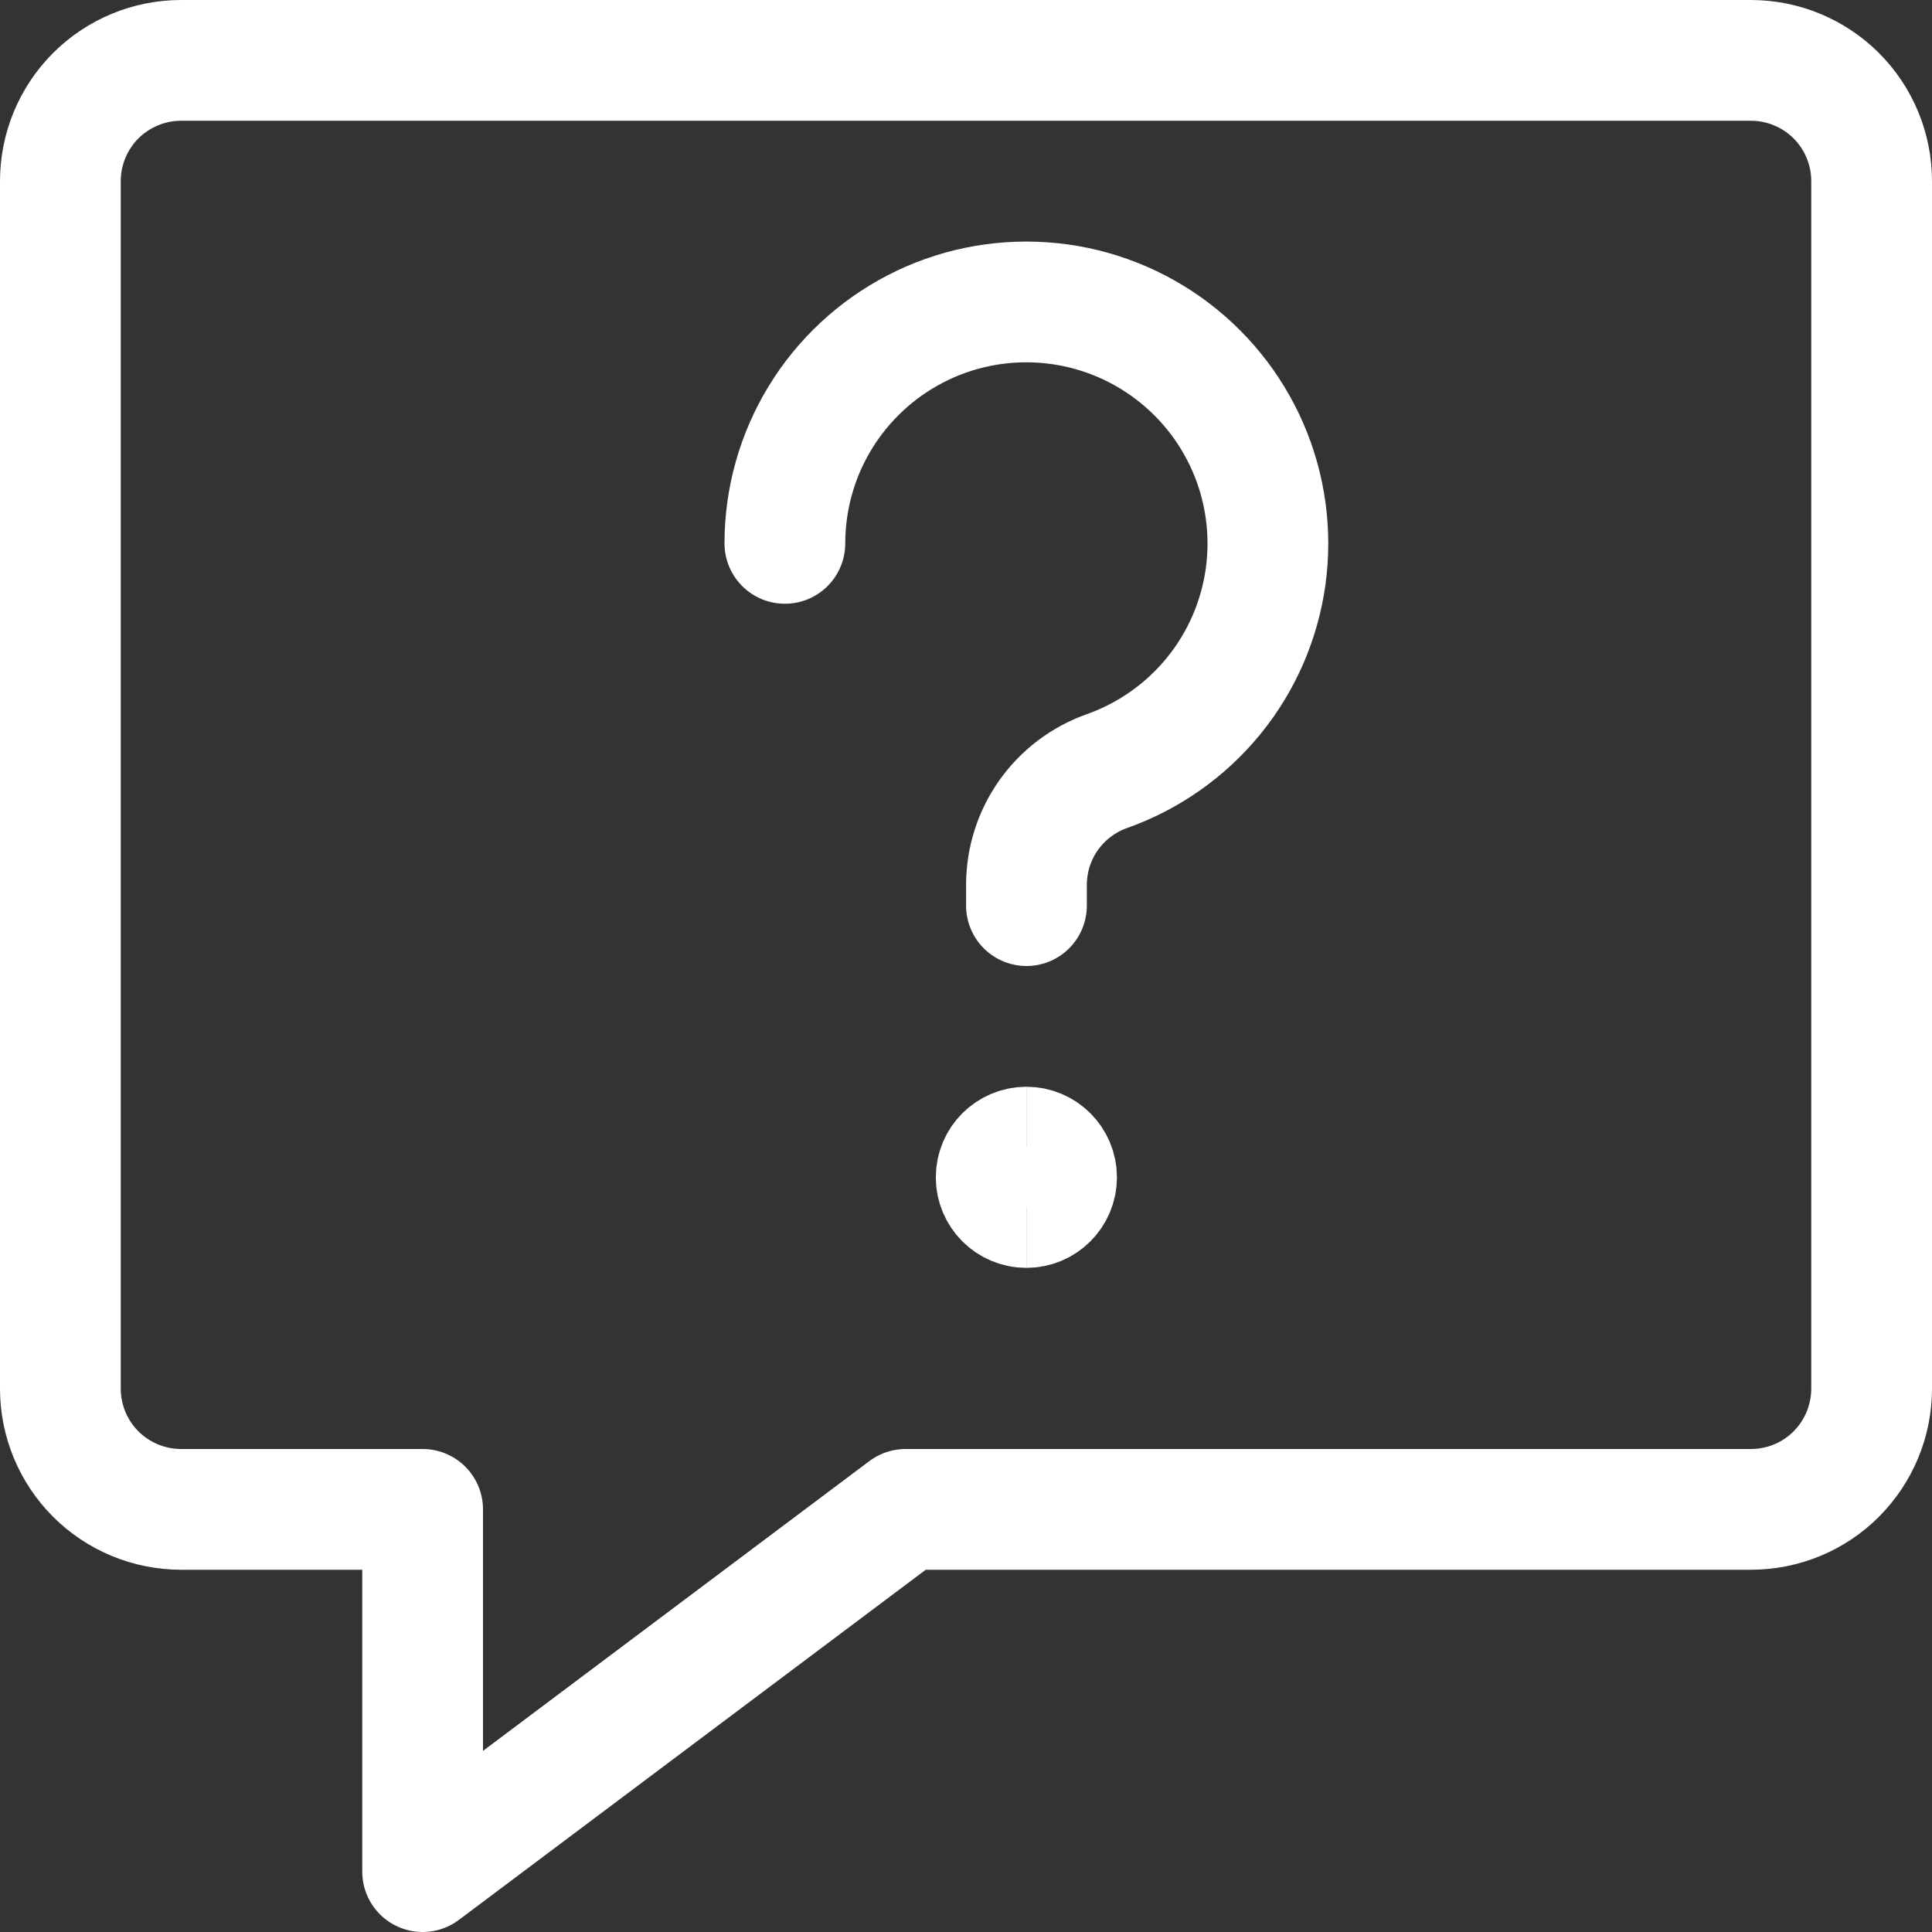<svg xmlns="http://www.w3.org/2000/svg" fill="none" viewBox="0 0 24 24" height="24" width="24" id="Messages-Bubble-Square-Question--Streamline-Ultimate.svg"><rect x="0" y="0" width="24" height="24" fill="#333333" stroke="none"/><desc>Messages Bubble Square Question Streamline Icon: https://streamlinehq.com</desc><path stroke="#ffffff" stroke-linecap="round" stroke-linejoin="round" d="M21.75 18.75h-10.5l-6 4.5v-4.5h-3c-0.398 0 -0.779 -0.158 -1.061 -0.439C0.908 18.029 0.75 17.648 0.75 17.25v-15c0 -0.398 0.158 -0.779 0.439 -1.061C1.471 0.908 1.852 0.75 2.25 0.75h19.5c0.398 0 0.779 0.158 1.061 0.439 0.281 0.281 0.439 0.663 0.439 1.061v15c0 0.398 -0.158 0.779 -0.439 1.061s-0.663 0.439 -1.061 0.439Z" stroke-width="1.5"></path><path stroke="#ffffff" stroke-linecap="round" stroke-linejoin="round" d="M9.75 6.75c0 -0.55 0.151 -1.089 0.437 -1.559 0.286 -0.47 0.696 -0.852 1.184 -1.105 0.488 -0.253 1.037 -0.366 1.586 -0.328 0.549 0.038 1.076 0.226 1.525 0.544 0.449 0.318 0.802 0.752 1.021 1.257 0.219 0.505 0.294 1.06 0.219 1.604 -0.076 0.545 -0.299 1.058 -0.647 1.484s-0.806 0.748 -1.324 0.932c-0.292 0.103 -0.546 0.295 -0.725 0.548 -0.179 0.253 -0.275 0.556 -0.275 0.866v0.257" stroke-width="1.5"></path><path stroke="#ffffff" d="M12.75 15c-0.207 0 -0.375 -0.168 -0.375 -0.375s0.168 -0.375 0.375 -0.375" stroke-width="1.5"></path><path stroke="#ffffff" d="M12.75 15c0.207 0 0.375 -0.168 0.375 -0.375s-0.168 -0.375 -0.375 -0.375" stroke-width="1.5"></path></svg>
